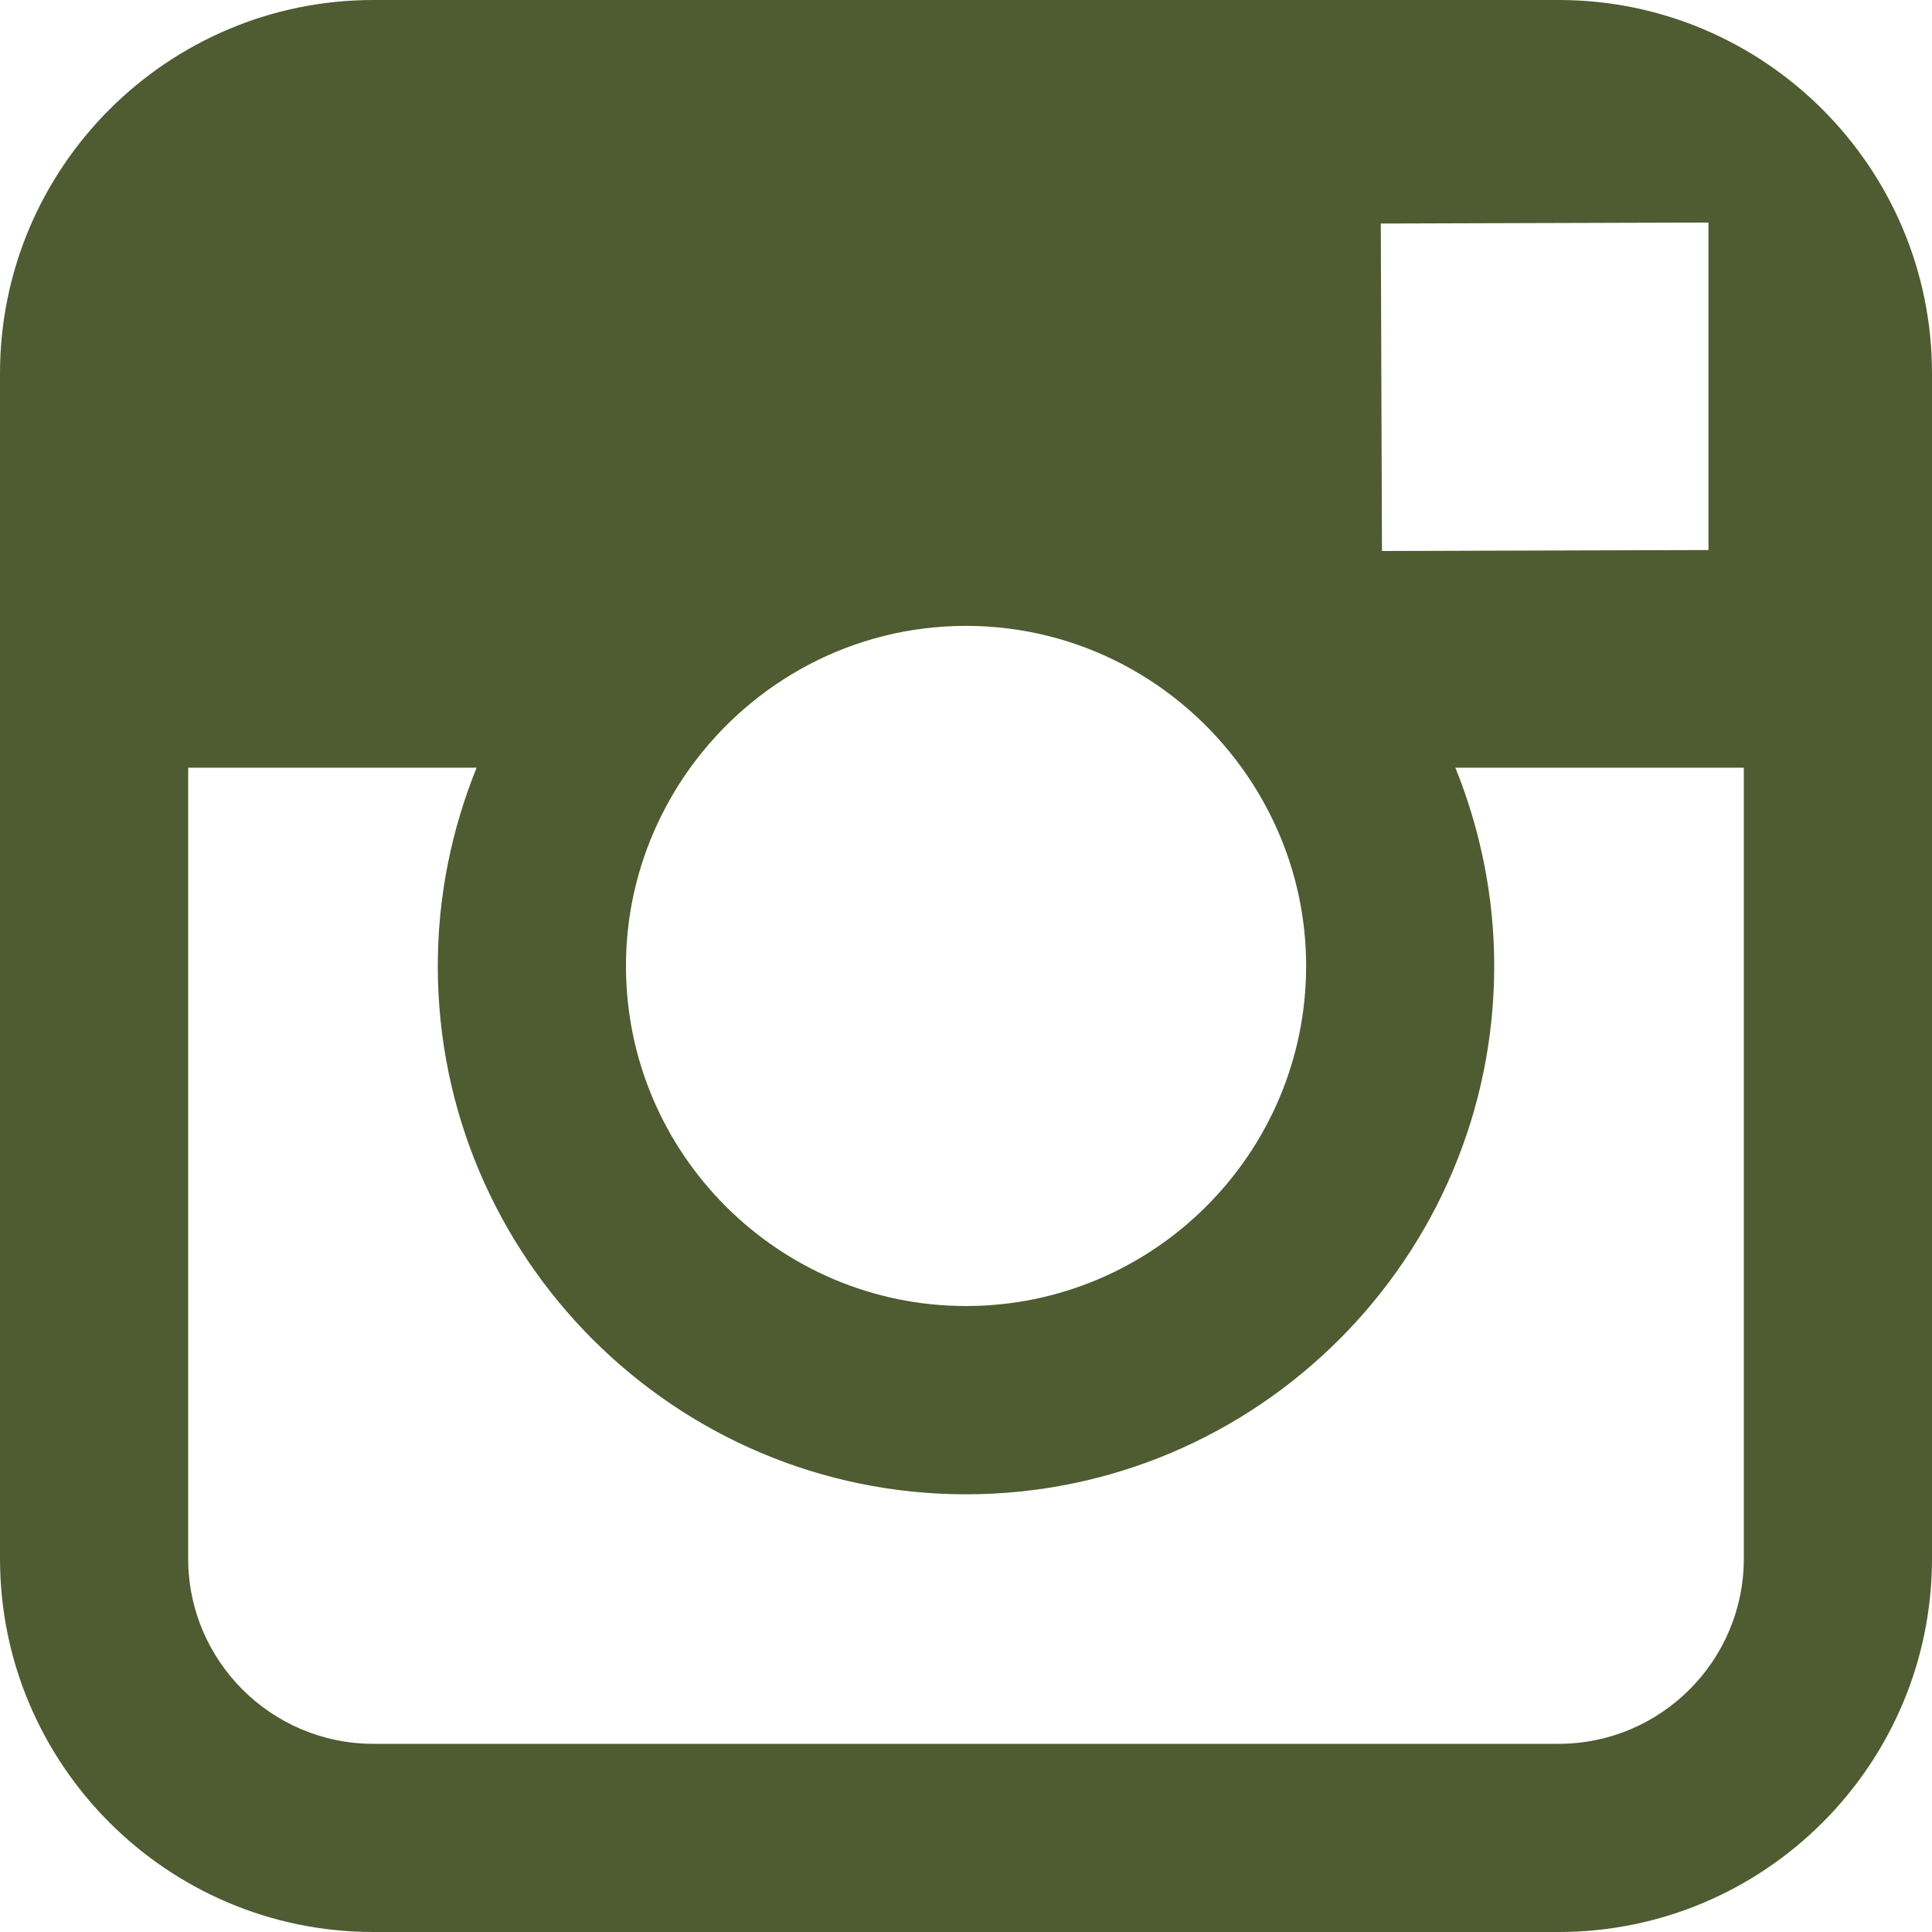 <?xml version="1.0" encoding="UTF-8"?>
<svg width="20px" height="20px" viewBox="0 0 20 20" version="1.1" xmlns="http://www.w3.org/2000/svg" xmlns:xlink="http://www.w3.org/1999/xlink">
    <title>Fill 244</title>
    <g id="Page-1" stroke="none" stroke-width="1" fill="none" fill-rule="evenodd">
        <g id="Homepage" transform="translate(-765.33, -8063)" fill="#4F5B31">
            <g id="Group-16" transform="translate(736, 8062)">
                <path d="M47.382,17.135 C47.382,18.192 46.522,19.052 45.465,19.052 L33.195,19.052 C32.138,19.052 31.278,18.192 31.278,17.135 L31.278,8.947 L34.264,8.947 C34.007,9.582 33.862,10.274 33.862,11 C33.862,14.015 36.315,16.469 39.33,16.469 C42.345,16.469 44.798,14.015 44.798,11 C44.798,10.274 44.652,9.582 44.396,8.947 L47.382,8.947 L47.382,17.135 Z M36.476,8.947 C37.116,8.06 38.155,7.479 39.33,7.479 C40.505,7.479 41.544,8.06 42.184,8.947 C42.601,9.525 42.851,10.233 42.851,11 C42.851,12.94 41.27,14.52 39.33,14.52 C37.39,14.52 35.81,12.94 35.81,11 C35.81,10.233 36.06,9.525 36.476,8.947 Z M46.574,3.305 L47.016,3.304 L47.016,6.694 L43.636,6.704 L43.624,3.314 L46.574,3.305 Z M45.465,1 L33.195,1 C31.064,1 29.33,2.733 29.33,4.865 L29.33,17.135 C29.33,19.267 31.064,21 33.195,21 L45.465,21 C47.596,21 49.33,19.267 49.33,17.135 L49.33,4.865 C49.33,2.733 47.596,1 45.465,1 L45.465,1 Z" id="Fill-244"></path>
            </g>
        </g>
    </g>
</svg>